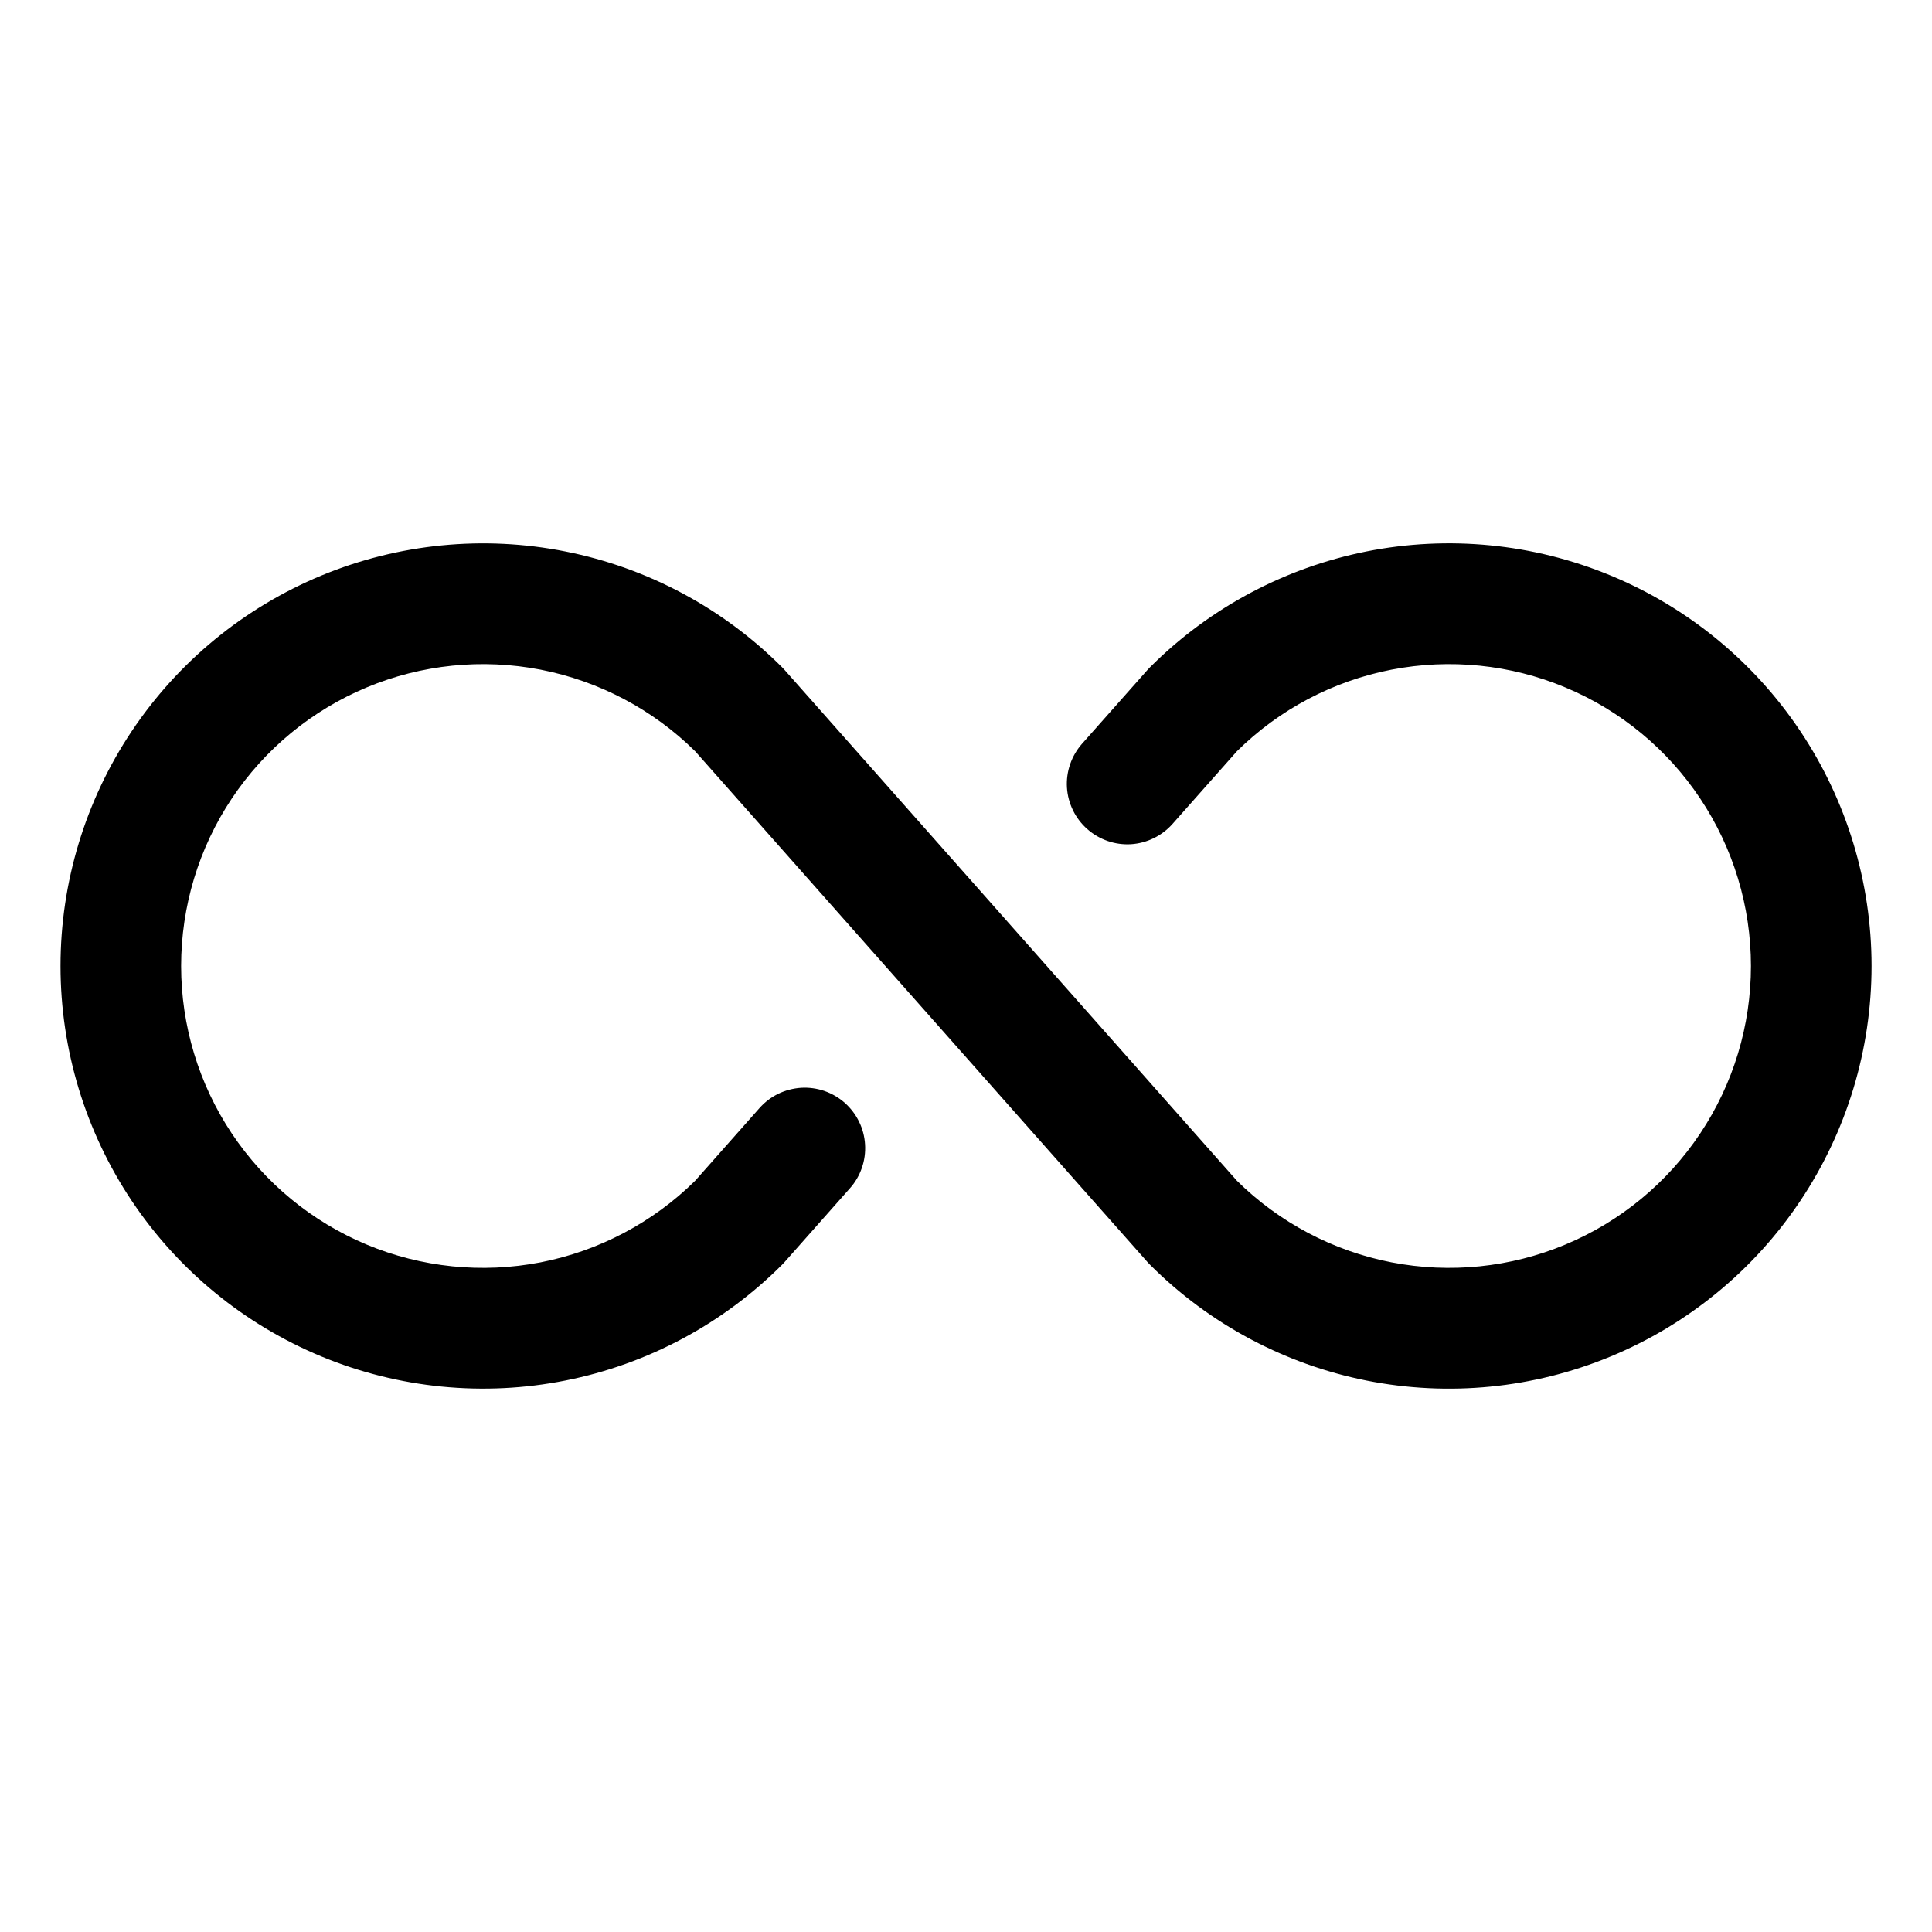 <svg width="28" height="28" viewBox="0 0 28 28" fill="none" xmlns="http://www.w3.org/2000/svg">
<path d="M27.124 14C27.124 15.211 26.765 16.396 26.092 17.403C25.419 18.41 24.463 19.195 23.343 19.659C22.224 20.123 20.992 20.244 19.804 20.008C18.616 19.771 17.525 19.188 16.668 18.331L16.632 18.293L10.075 10.888C9.461 10.281 8.681 9.87 7.834 9.705C6.987 9.541 6.11 9.63 5.313 9.963C4.517 10.296 3.837 10.856 3.358 11.575C2.88 12.293 2.625 13.137 2.625 14C2.625 14.863 2.88 15.707 3.358 16.425C3.837 17.144 4.517 17.704 5.313 18.037C6.11 18.37 6.987 18.459 7.834 18.295C8.681 18.13 9.461 17.718 10.075 17.112L11.007 16.059C11.083 15.973 11.175 15.903 11.279 15.852C11.382 15.802 11.495 15.773 11.609 15.765C11.724 15.758 11.839 15.774 11.948 15.811C12.057 15.849 12.157 15.907 12.243 15.983C12.329 16.06 12.4 16.152 12.45 16.256C12.501 16.359 12.53 16.471 12.537 16.586C12.544 16.701 12.529 16.816 12.491 16.925C12.454 17.033 12.396 17.134 12.319 17.22L11.369 18.293L11.333 18.331C10.476 19.188 9.385 19.771 8.197 20.007C7.009 20.244 5.777 20.122 4.658 19.659C3.539 19.195 2.582 18.41 1.909 17.403C1.236 16.395 0.877 15.211 0.877 14C0.877 12.789 1.236 11.604 1.909 10.597C2.582 9.59 3.539 8.805 4.658 8.341C5.777 7.878 7.009 7.756 8.197 7.993C9.385 8.229 10.476 8.812 11.333 9.669L11.369 9.707L17.926 17.112C18.54 17.718 19.319 18.13 20.167 18.295C21.014 18.459 21.891 18.37 22.687 18.037C23.484 17.704 24.164 17.144 24.642 16.425C25.121 15.707 25.376 14.863 25.376 14C25.376 13.137 25.121 12.293 24.642 11.575C24.164 10.856 23.484 10.296 22.687 9.963C21.891 9.63 21.014 9.541 20.167 9.705C19.319 9.87 18.54 10.281 17.926 10.888L16.994 11.94C16.84 12.114 16.623 12.22 16.392 12.235C16.16 12.249 15.932 12.17 15.758 12.016C15.584 11.863 15.478 11.646 15.463 11.414C15.449 11.182 15.528 10.954 15.681 10.78L16.632 9.707L16.668 9.669C17.525 8.812 18.616 8.229 19.804 7.992C20.992 7.756 22.224 7.877 23.343 8.341C24.463 8.804 25.419 9.59 26.092 10.597C26.765 11.604 27.124 12.789 27.124 14Z" fill="#0969DA" style="fill:#0969DA;fill:color(display-p3 0.035 0.412 0.855);fill-opacity:1;"/>
</svg>
